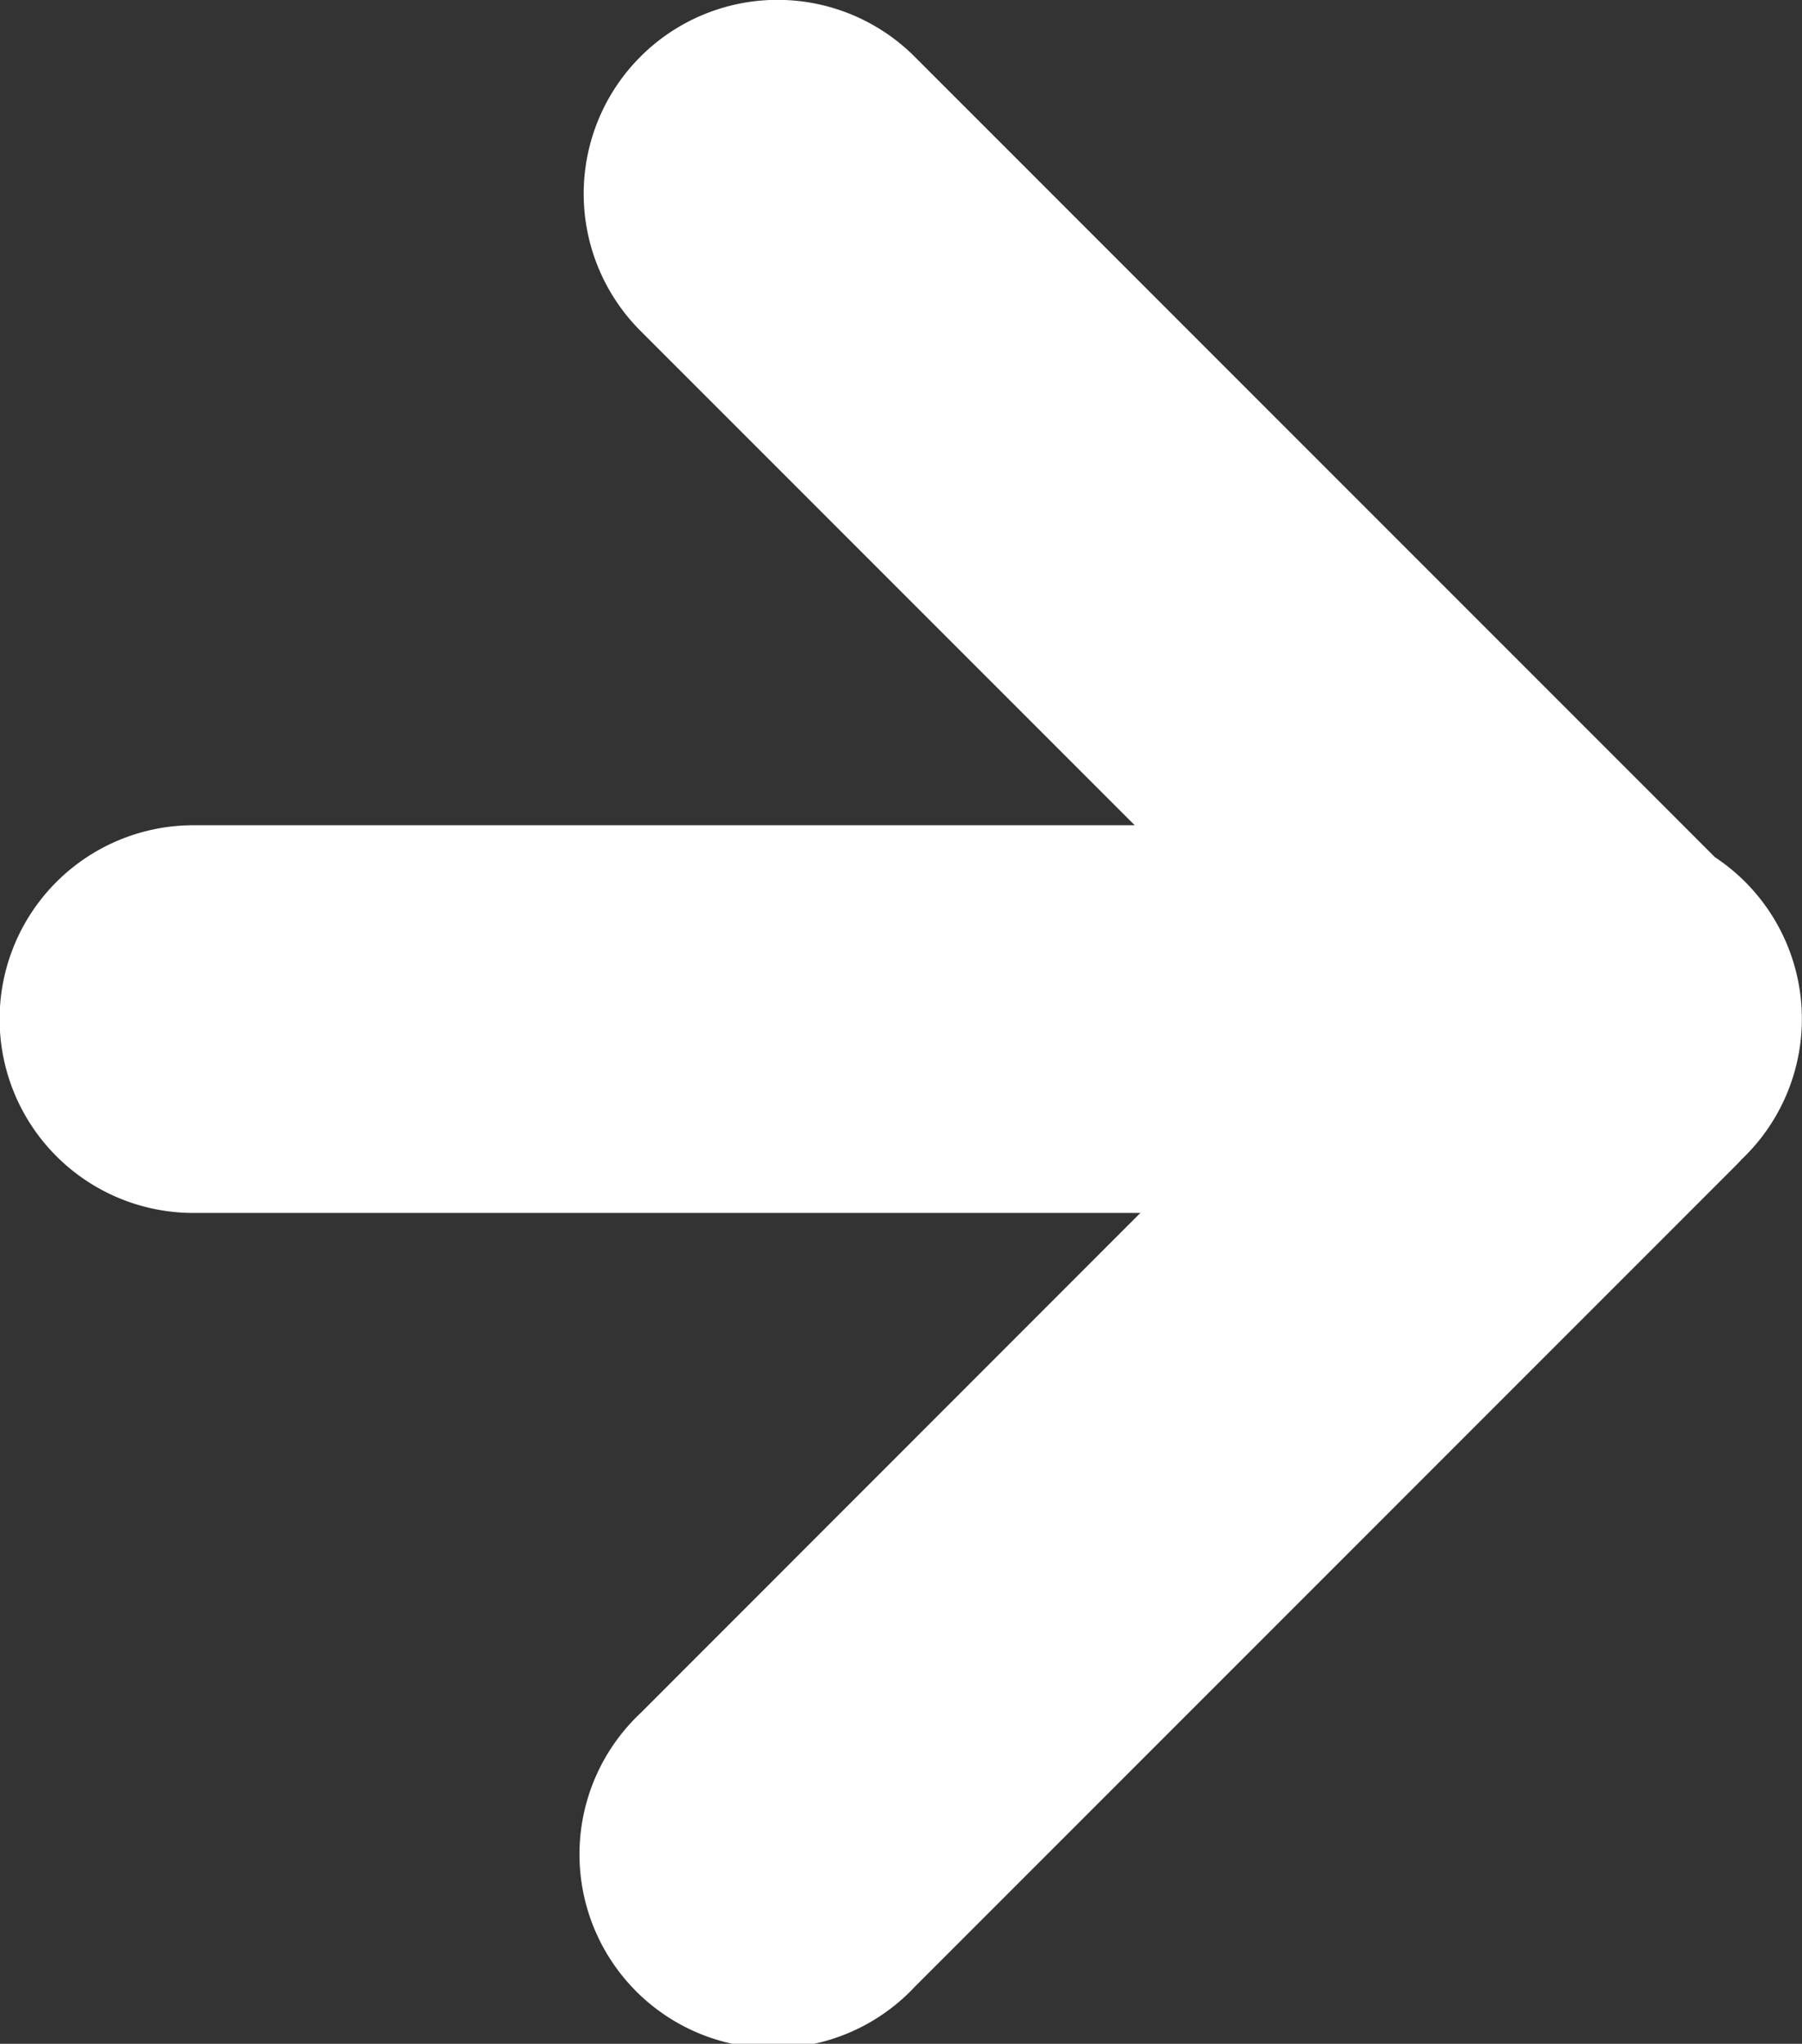 <svg xmlns="http://www.w3.org/2000/svg" width="9.298" height="10.543"><rect width="100%" height="100%" fill="#333333" stroke="none"/><path data-name="Контур 3008" d="M8.982 5.986l-.02.021-4.243 4.243a1 1 0 11-1.413-1.414l2.578-2.579H.998a1 1 0 110-2h4.857l-2.55-2.55A1 1 0 114.719.292l4.13 4.13a1 1 0 01.133 1.563z" fill="#fff"/></svg>
